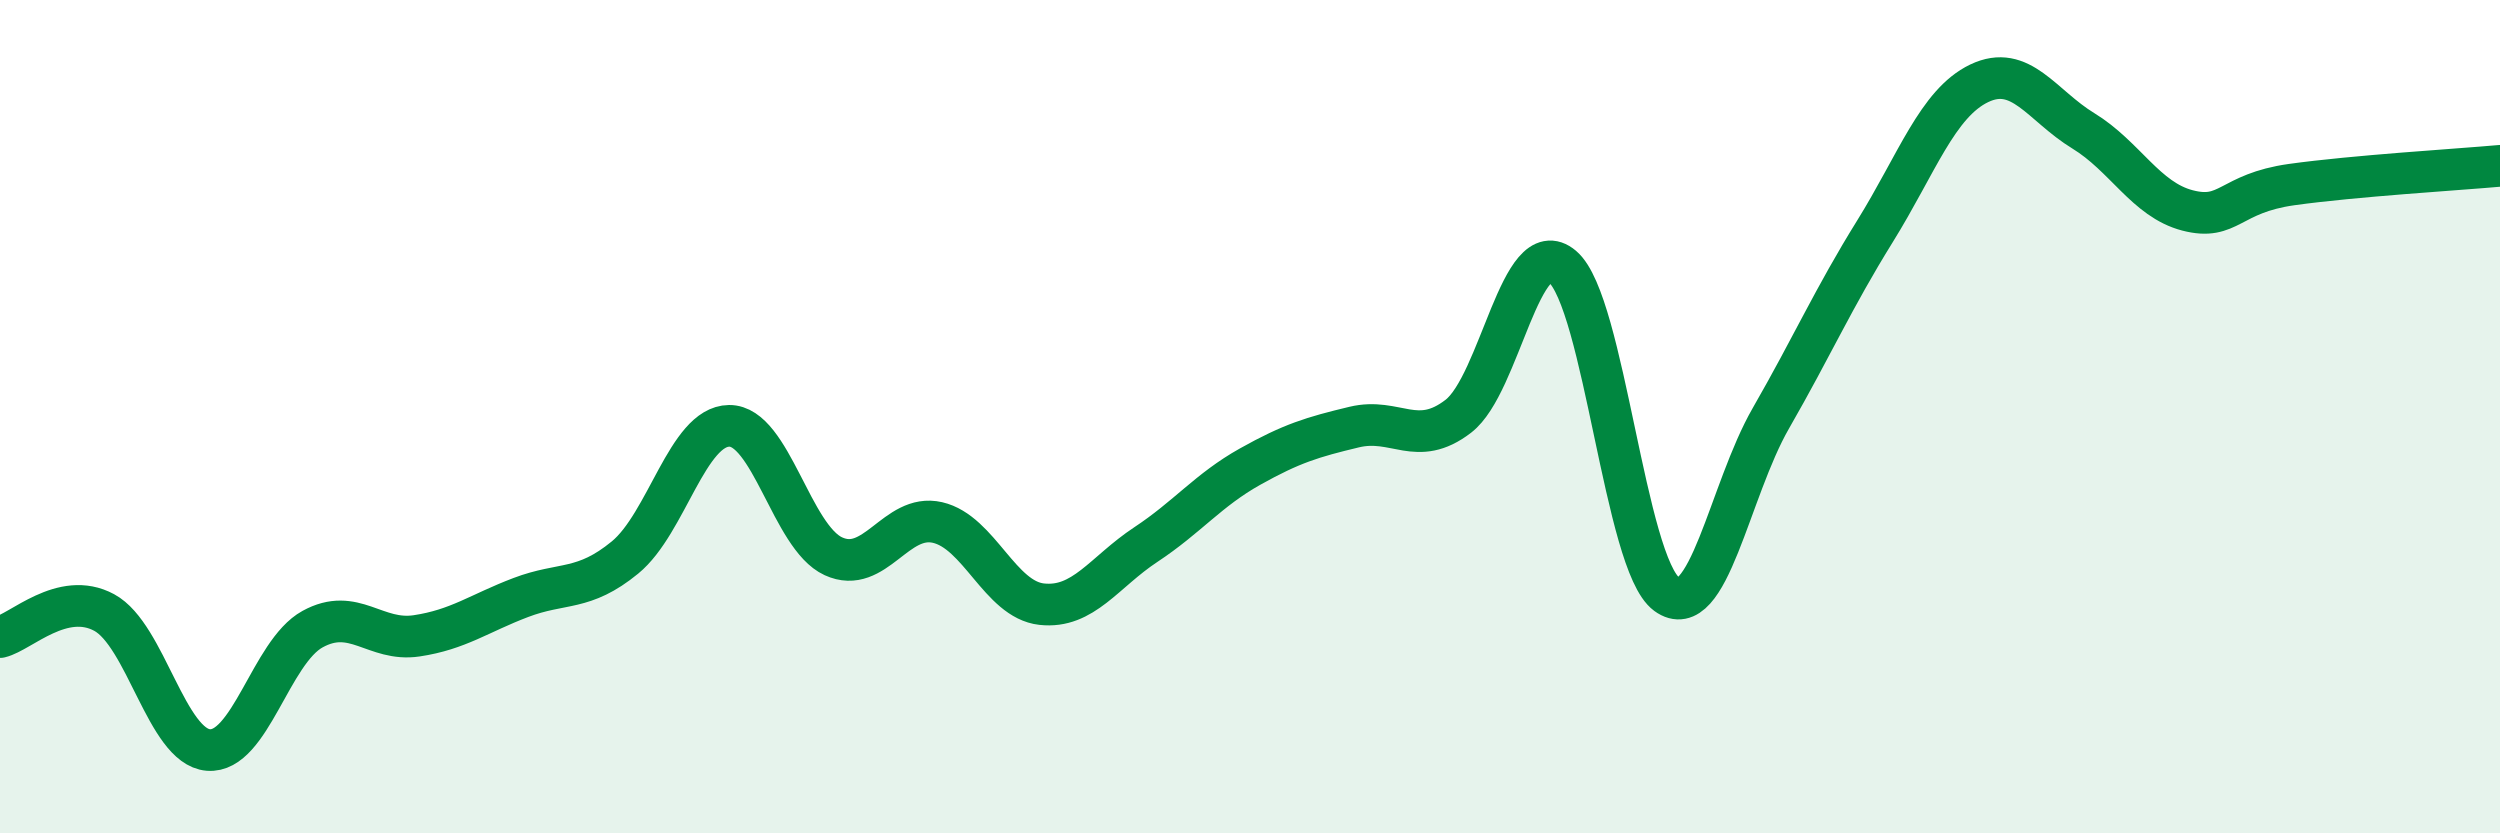 
    <svg width="60" height="20" viewBox="0 0 60 20" xmlns="http://www.w3.org/2000/svg">
      <path
        d="M 0,15.29 C 0.5,15.17 1.5,14.16 2.5,14.7 C 3.5,15.24 4,17.92 5,18 C 6,18.08 6.5,15.65 7.5,15.1 C 8.5,14.55 9,15.41 10,15.26 C 11,15.11 11.5,14.72 12.5,14.34 C 13.5,13.96 14,14.2 15,13.38 C 16,12.56 16.5,10.23 17.5,10.22 C 18.5,10.21 19,12.89 20,13.35 C 21,13.81 21.5,12.31 22.5,12.54 C 23.5,12.77 24,14.39 25,14.5 C 26,14.61 26.5,13.73 27.5,13.07 C 28.5,12.41 29,11.76 30,11.2 C 31,10.64 31.5,10.49 32.5,10.25 C 33.5,10.01 34,10.76 35,9.99 C 36,9.22 36.5,5.55 37.5,6.4 C 38.5,7.25 39,13.53 40,14.26 C 41,14.99 41.5,11.78 42.5,10.04 C 43.5,8.3 44,7.16 45,5.55 C 46,3.94 46.5,2.48 47.5,2 C 48.5,1.52 49,2.53 50,3.14 C 51,3.75 51.5,4.79 52.5,5.05 C 53.5,5.31 53.5,4.64 55,4.43 C 56.5,4.22 59,4.07 60,3.98L60 20L0 20Z"
        fill="#008740"
        opacity="0.1"
        stroke-linecap="round"
        stroke-linejoin="round"
      />
      <path
        d="M 0,15.29 C 0.5,15.17 1.5,14.16 2.5,14.7 C 3.5,15.24 4,17.92 5,18 C 6,18.08 6.5,15.65 7.5,15.1 C 8.5,14.55 9,15.41 10,15.26 C 11,15.11 11.5,14.72 12.5,14.34 C 13.5,13.96 14,14.2 15,13.38 C 16,12.56 16.5,10.23 17.5,10.22 C 18.5,10.21 19,12.89 20,13.35 C 21,13.81 21.5,12.31 22.5,12.54 C 23.5,12.77 24,14.39 25,14.5 C 26,14.61 26.5,13.73 27.5,13.07 C 28.5,12.41 29,11.76 30,11.2 C 31,10.64 31.5,10.49 32.5,10.25 C 33.5,10.01 34,10.76 35,9.99 C 36,9.22 36.5,5.55 37.5,6.4 C 38.5,7.25 39,13.53 40,14.26 C 41,14.99 41.5,11.78 42.5,10.04 C 43.5,8.3 44,7.16 45,5.55 C 46,3.94 46.5,2.48 47.5,2 C 48.5,1.52 49,2.53 50,3.14 C 51,3.75 51.5,4.79 52.5,5.05 C 53.5,5.31 53.5,4.64 55,4.43 C 56.5,4.22 59,4.07 60,3.98"
        stroke="#008740"
        stroke-width="1"
        fill="none"
        stroke-linecap="round"
        stroke-linejoin="round"
      />
    </svg>
  
